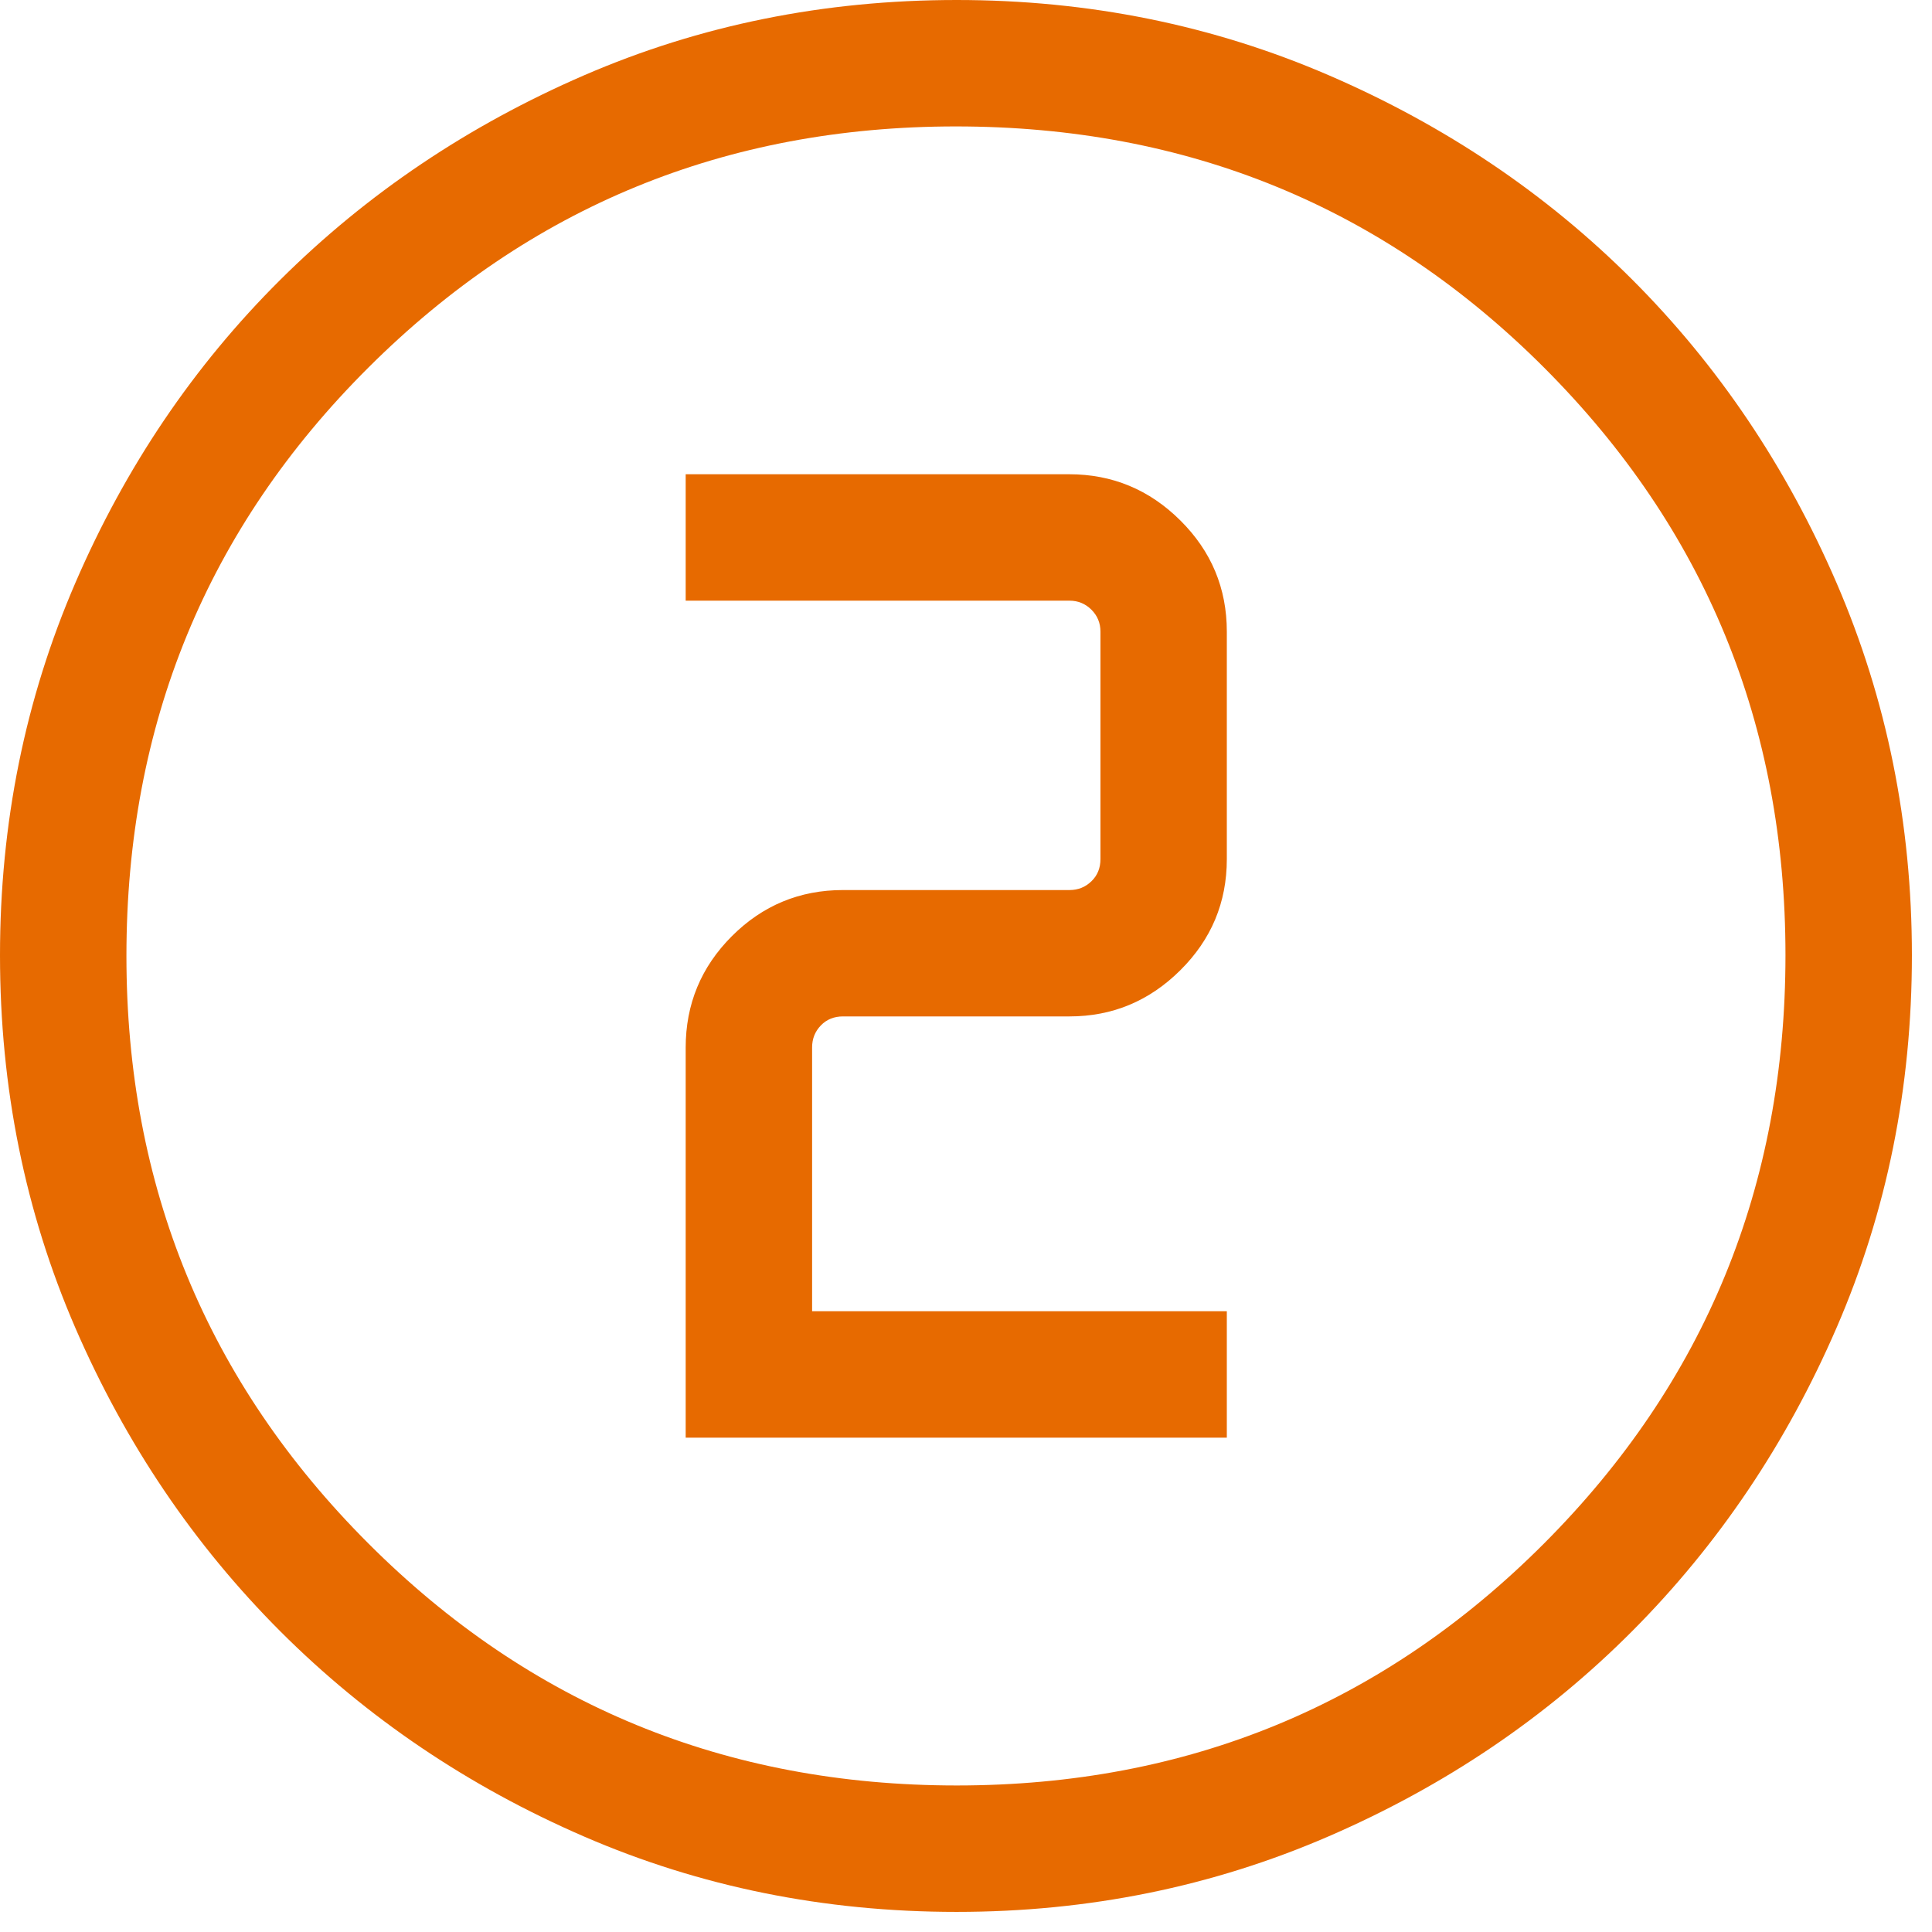 <svg width="32" height="32" viewBox="0 0 32 32" fill="none" xmlns="http://www.w3.org/2000/svg">
<path d="M15.843 31.667C13.651 31.667 11.596 31.251 9.677 30.42C7.758 29.589 6.081 28.456 4.646 27.023C3.212 25.588 2.079 23.912 1.247 21.992C0.416 20.072 0 18.016 0 15.822C0 13.636 0.416 11.581 1.247 9.657C2.078 7.732 3.21 6.058 4.644 4.633C6.078 3.207 7.755 2.079 9.675 1.247C11.594 0.416 13.651 0 15.845 0C18.031 0 20.086 0.416 22.01 1.247C23.934 2.078 25.609 3.206 27.034 4.63C28.459 6.055 29.588 7.731 30.42 9.657C31.251 11.583 31.667 13.638 31.667 15.823C31.667 18.015 31.251 20.071 30.42 21.99C29.589 23.909 28.461 25.584 27.036 27.015C25.611 28.446 23.936 29.579 22.01 30.414C20.084 31.249 18.028 31.667 15.843 31.667ZM15.847 29.573C19.665 29.573 22.908 28.237 25.574 25.565C28.24 22.893 29.573 19.645 29.573 15.82C29.573 12.001 28.241 8.759 25.579 6.093C22.916 3.427 19.668 2.094 15.833 2.094C12.017 2.094 8.773 3.425 6.102 6.088C3.43 8.75 2.094 11.999 2.094 15.833C2.094 19.649 3.43 22.893 6.102 25.565C8.773 28.237 12.022 29.573 15.847 29.573ZM11.357 23.812H20.32V21.718H13.451V17.348C13.451 17.206 13.499 17.085 13.595 16.985C13.691 16.885 13.814 16.835 13.964 16.835H17.714C18.425 16.835 19.037 16.58 19.55 16.07C20.064 15.56 20.32 14.947 20.32 14.229V10.462C20.32 9.744 20.064 9.13 19.55 8.62C19.037 8.11 18.423 7.855 17.708 7.855H11.357V9.949H17.714C17.856 9.949 17.977 9.999 18.077 10.098C18.177 10.198 18.227 10.319 18.227 10.462V14.229C18.227 14.378 18.177 14.501 18.077 14.597C17.977 14.694 17.856 14.742 17.714 14.742H13.964C13.246 14.742 12.632 14.996 12.122 15.506C11.612 16.016 11.357 16.632 11.357 17.354V23.812Z" fill="#E76A00"/>
</svg>

